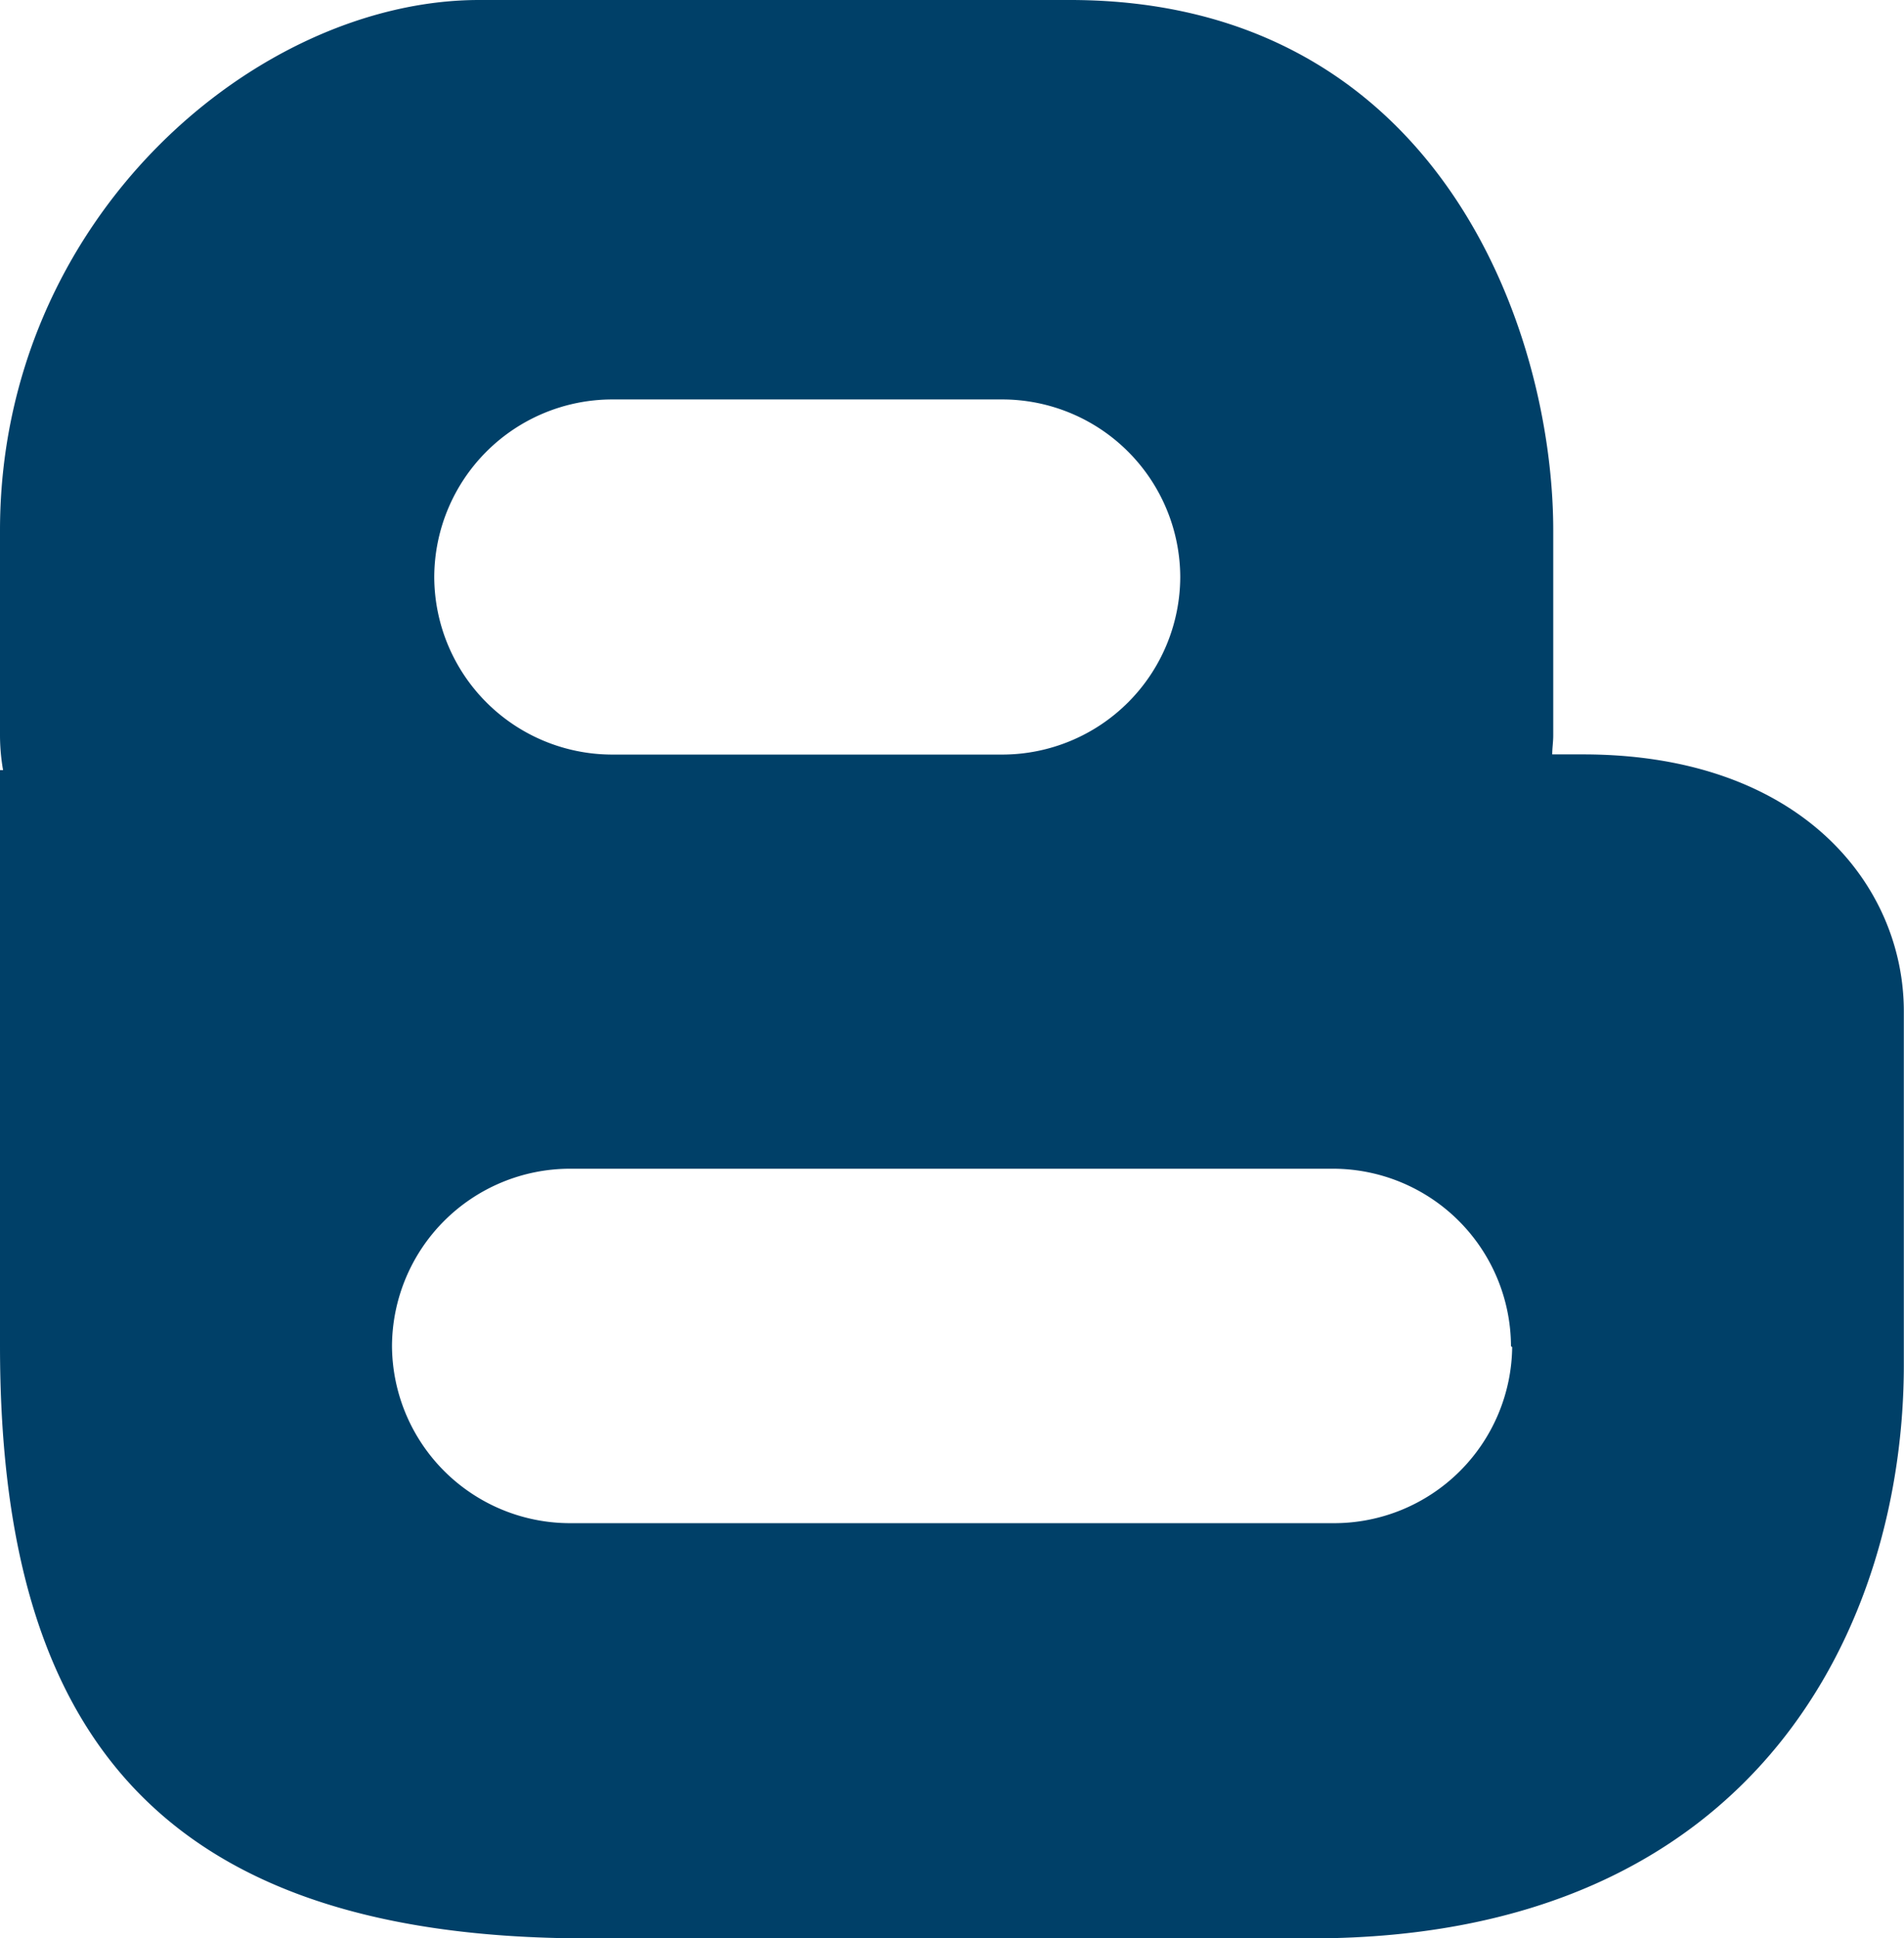 <svg id="Ebene_1" data-name="Ebene 1" xmlns="http://www.w3.org/2000/svg" viewBox="0 0 111.28 113.25"><defs><style>.cls-1{fill:#004068;}</style></defs><title>blog</title><path class="cls-1" d="M380.24,244.08l-1.8,0c0-.36.06-0.73,0.06-1.1V231c0-11.75-6.75-31-28.25-31H315.72c-13,0-28,12.75-28,31v12a11.9,11.9,0,0,0,.18,2h-0.18v33.63c0,21.78,8.53,34.63,34.32,34.63h42.32c26.36,0,34.63-18.7,34.63-33.5V259.11C399,251.75,393,244.08,380.24,244.08ZM313.1,233.71a10.41,10.41,0,0,1,10.38-10.37h22.84a10.41,10.41,0,0,1,10.38,10.38h0a10.41,10.41,0,0,1-10.37,10.37H323.47a10.41,10.41,0,0,1-10.37-10.37h0Zm63,45A10.41,10.41,0,0,1,365.69,289H321a10.41,10.41,0,0,1-10.37-10.37h0A10.41,10.41,0,0,1,321,268.29h44.65a10.41,10.41,0,0,1,10.38,10.37h0Z" transform="translate(-287.72 -200)"/></svg>